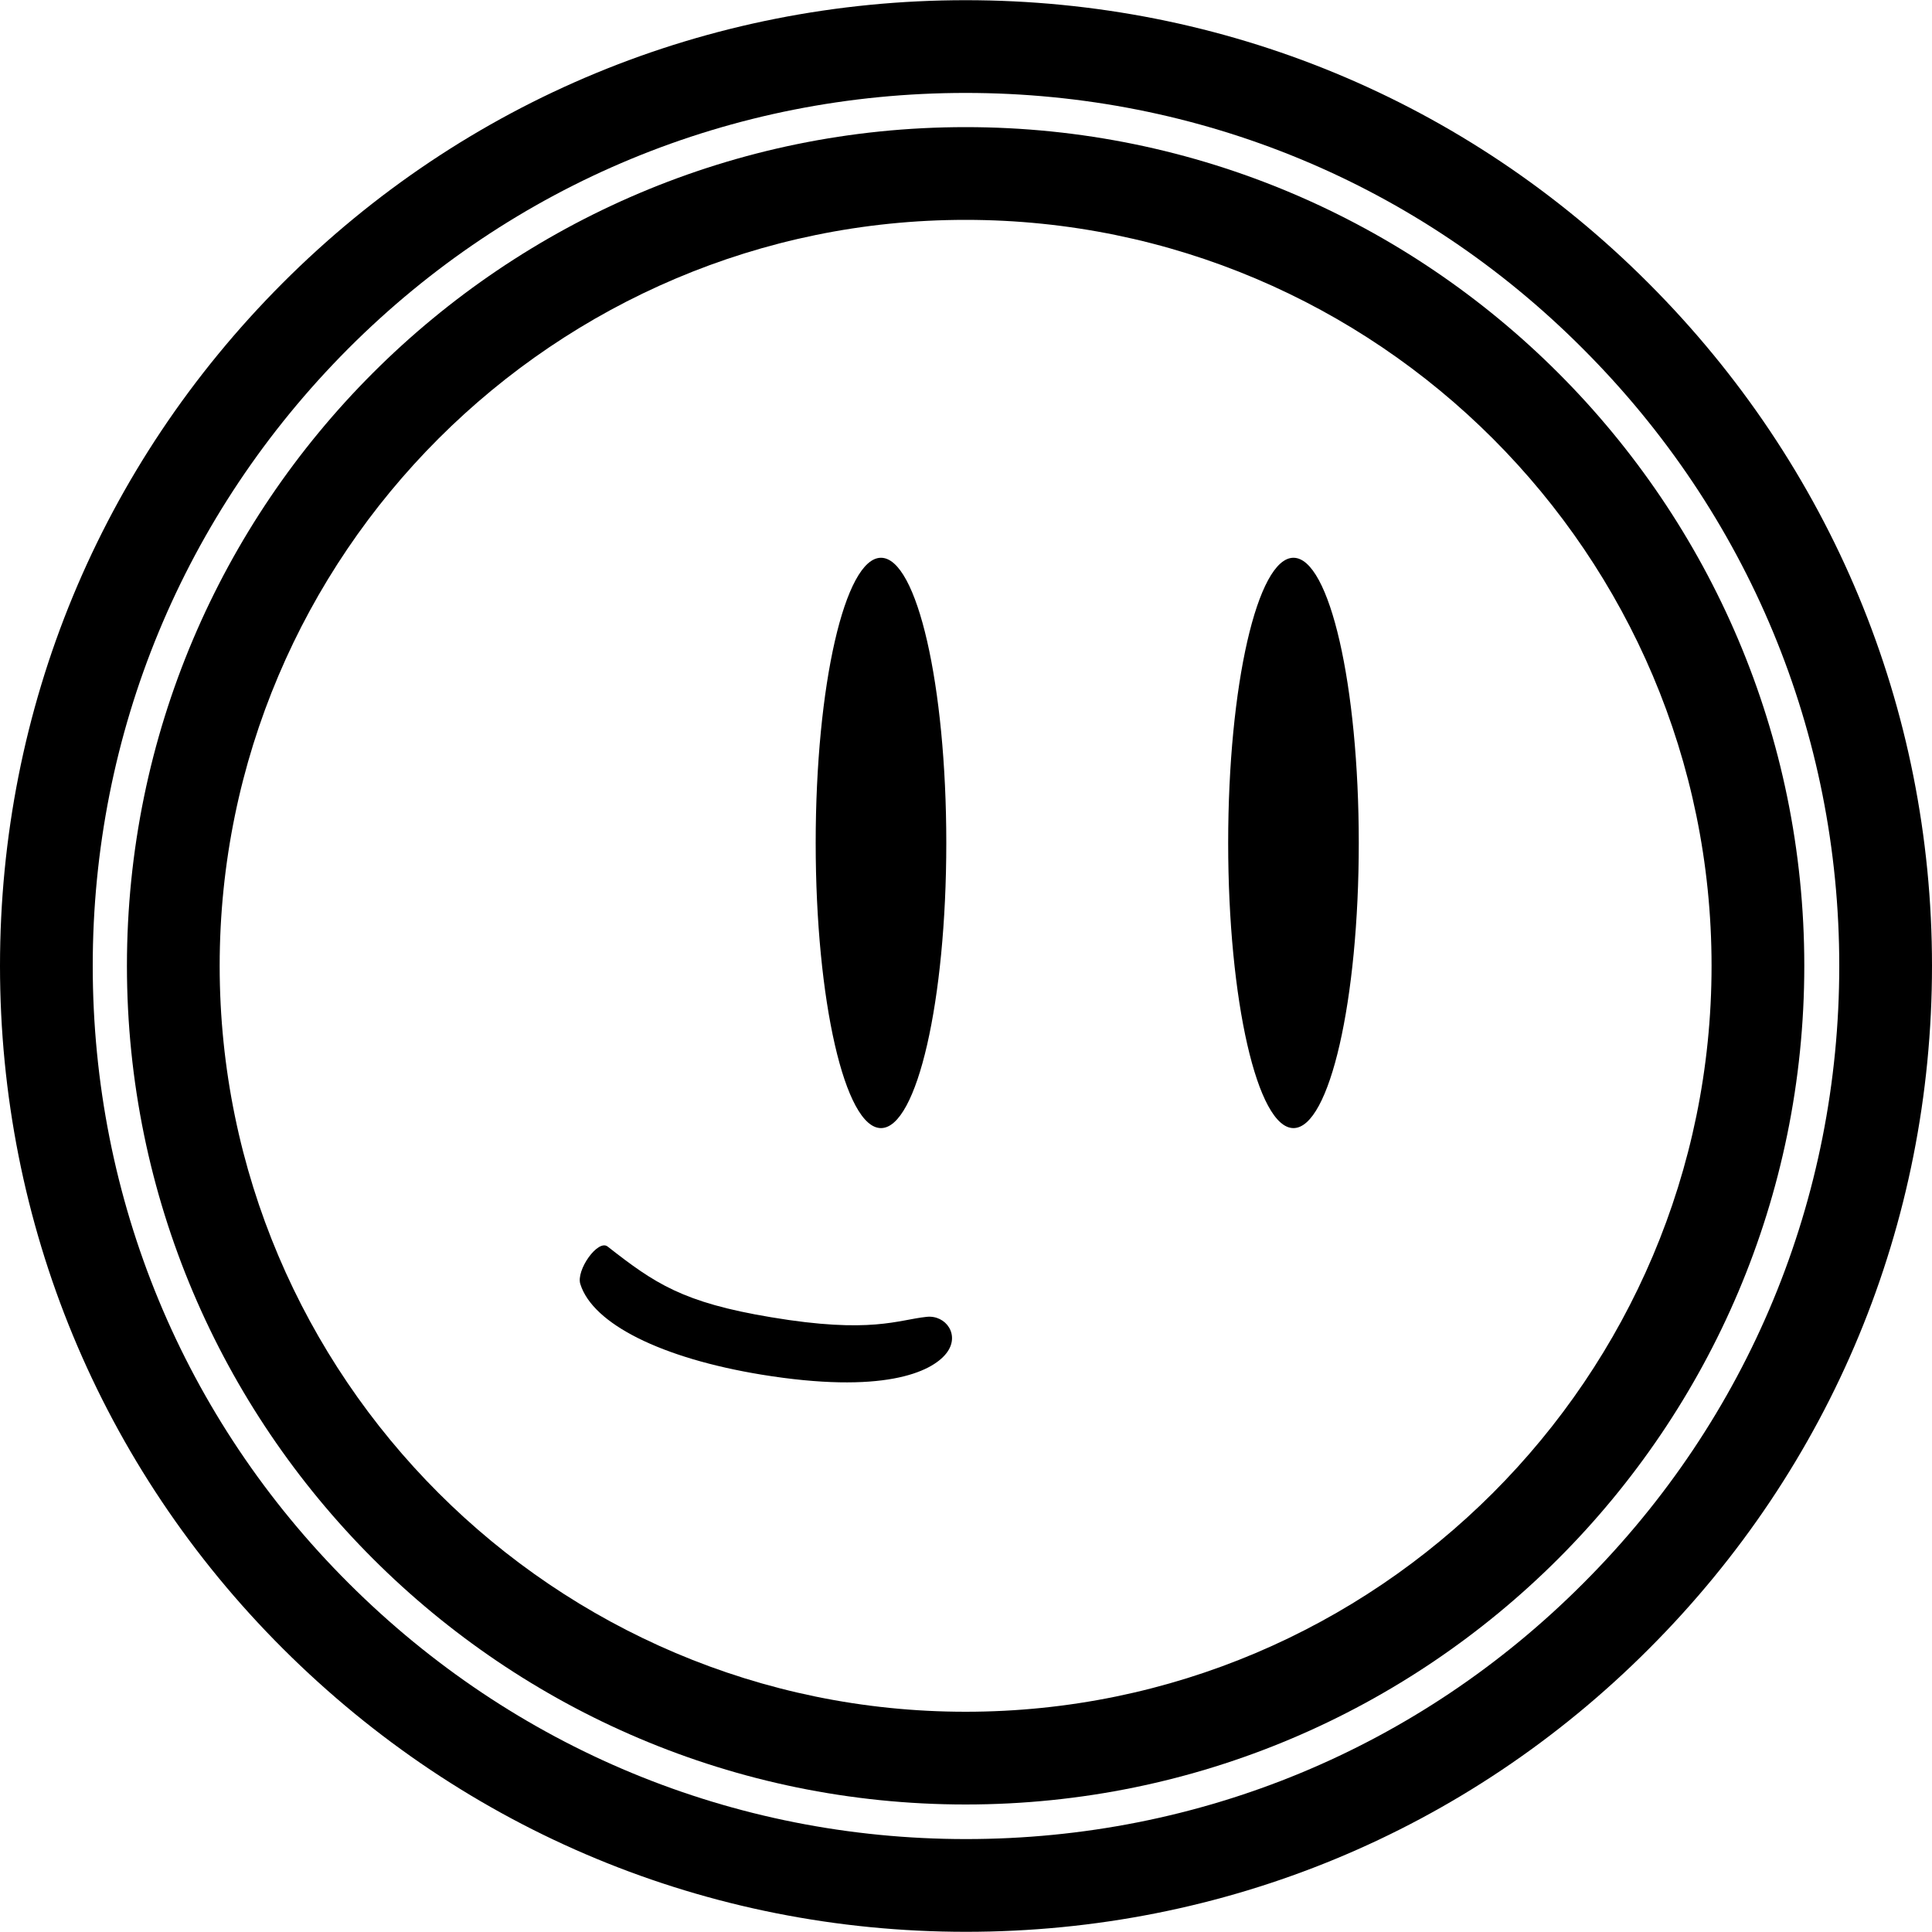 <svg width="720" height="720" xmlns="http://www.w3.org/2000/svg" xmlns:xlink="http://www.w3.org/1999/xlink" xml:space="preserve" overflow="hidden"><defs><clipPath id="clip0"><rect x="0" y="2" width="720" height="720"/></clipPath></defs><g clip-path="url(#clip0)" transform="matrix(1 0 0 1 0 -2)"><path d="M359.856 49.376C187.488 49.376 47.304 189.56 47.304 361.928 47.304 534.296 187.488 674.48 359.856 674.48 532.224 674.48 672.408 534.296 672.408 361.928 672.408 189.56 532.152 49.376 359.856 49.376ZM359.856 639.92C206.712 639.92 81.864 515.216 81.864 361.928 81.864 208.64 206.712 83.936 359.856 83.936 513.144 83.936 637.848 208.64 637.848 361.928 637.848 515.216 513.144 639.92 359.856 639.92Z"/><path d="M614.376 107.552C546.408 39.44 456.048 2.072 359.856 2.072 263.808 2.072 173.232 39.44 105.264 107.552 37.296 175.664 0 265.88 0 361.928 0 457.976 37.368 548.48 105.48 616.448 173.592 684.416 263.808 721.928 360 721.928 456.048 721.928 546.552 684.56 614.52 616.448 682.488 548.48 720 458.12 720 361.928 720 265.736 682.272 175.52 614.376 107.552ZM590.112 591.968C528.768 653.528 447.048 687.368 360 687.368 273.24 687.368 191.52 653.528 129.888 591.968 68.4 530.624 34.56 448.976 34.56 361.928 34.56 275.168 68.4 193.52 129.744 131.96 191.088 70.472 272.808 36.632 359.856 36.632 446.904 36.632 528.624 70.472 589.896 131.96 651.528 193.592 685.44 275.24 685.44 361.928 685.44 448.832 651.6 530.48 590.112 591.968Z"/><path d="M352.656 316.136C352.656 374.828 341.76 422.408 328.32 422.408 314.88 422.408 303.984 374.828 303.984 316.136 303.984 257.444 314.88 209.864 328.32 209.864 341.76 209.864 352.656 257.444 352.656 316.136Z"/><path d="M506.376 316.136C506.376 374.828 495.48 422.408 482.04 422.408 468.6 422.408 457.704 374.828 457.704 316.136 457.704 257.444 468.6 209.864 482.04 209.864 495.48 209.864 506.376 257.444 506.376 316.136Z"/><path d="M345.312 492.752C334.728 493.832 324.576 499.16 287.352 492.896 254.448 487.424 244.008 480.296 226.44 466.544 222.84 463.736 214.56 475.4 216.288 480.584 220.968 495.416 246.528 508.16 283.752 514.28 328.824 521.624 347.04 513.488 352.656 506.36 357.984 499.592 352.512 491.96 345.312 492.752Z"/></g></svg>